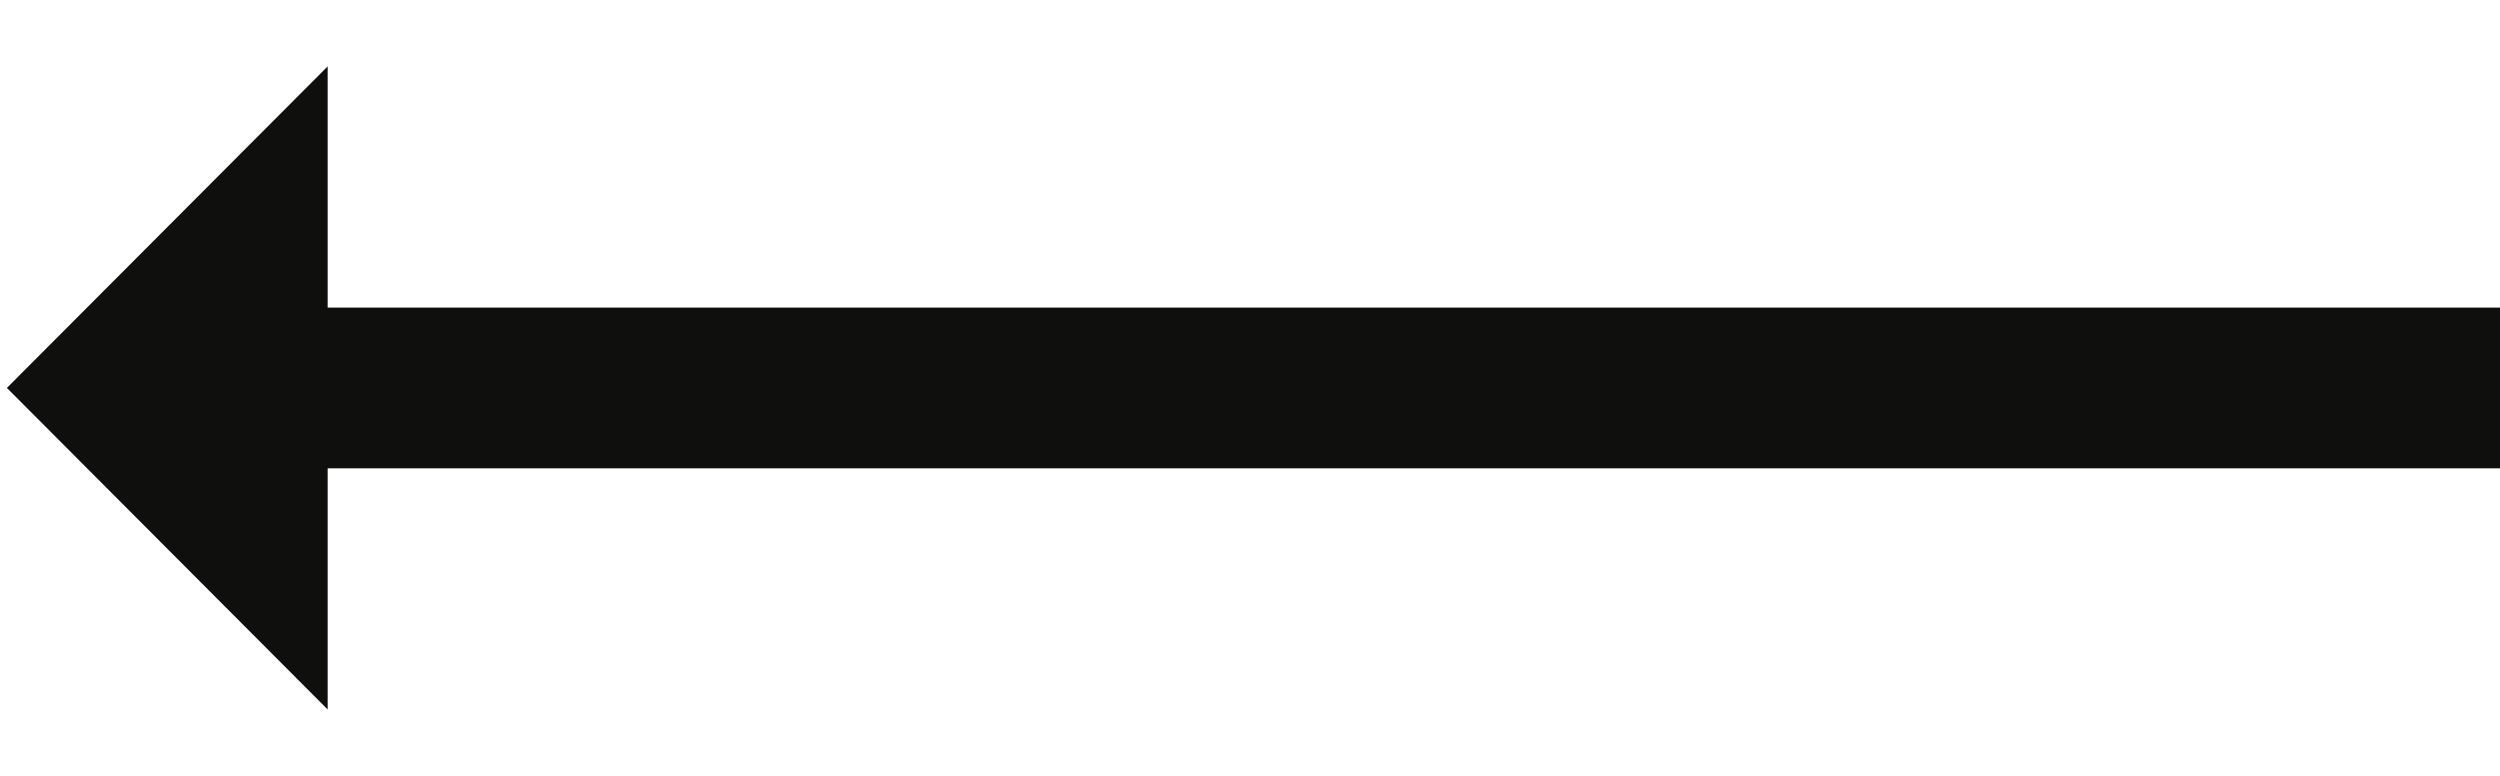 <svg width="29" height="9" viewBox="0 0 29 9" fill="none" xmlns="http://www.w3.org/2000/svg">
<path id="Vector" d="M3.801 3.568H29L29 5.433H3.801V8.23L0.08 4.5L3.801 0.77V3.568Z" fill="#0F0F0E"/>
</svg>
